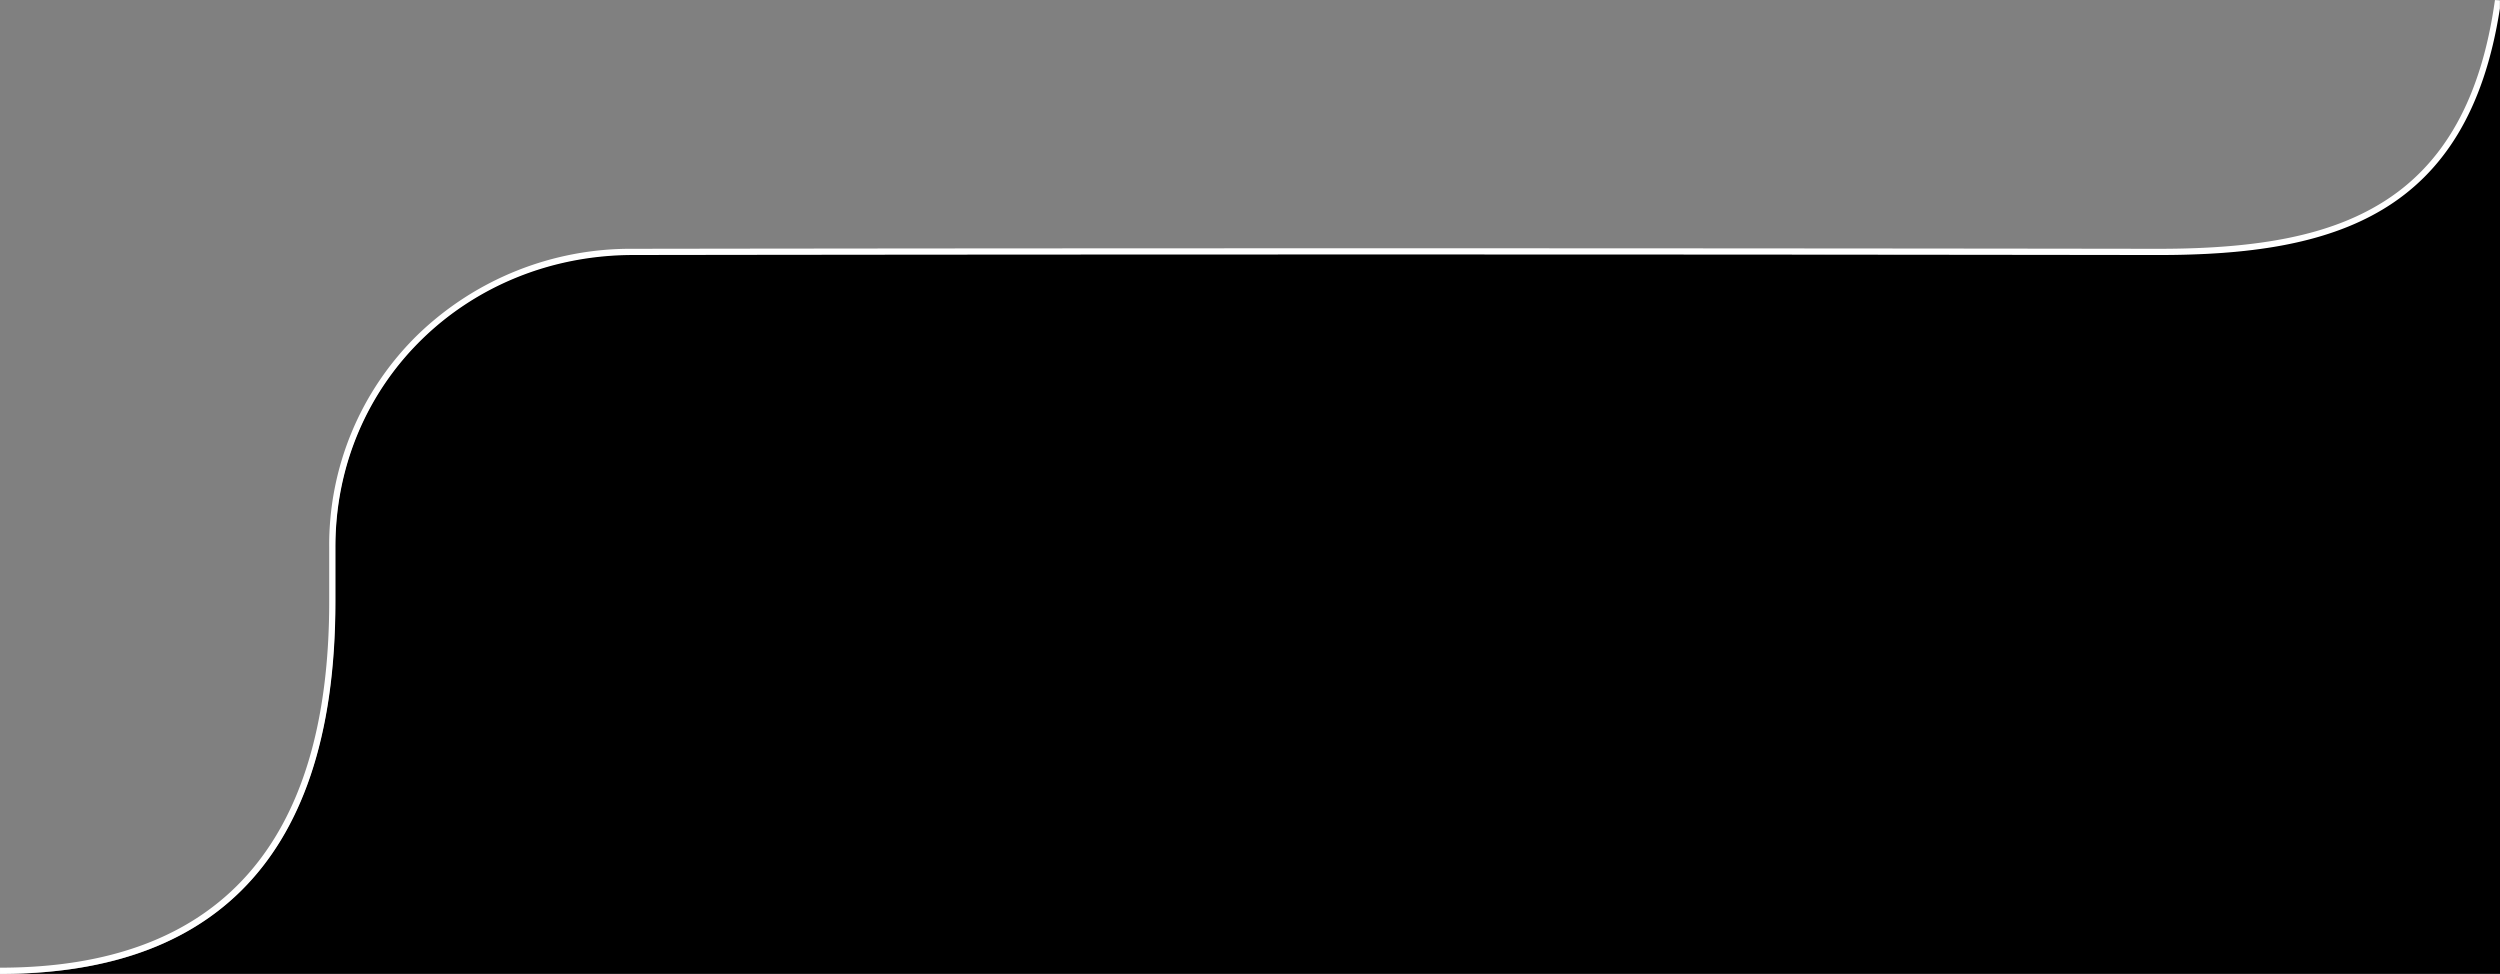 <svg xmlns="http://www.w3.org/2000/svg" width="403" height="157" viewBox="0 0 403 157">
  <rect x="0" y="0" width="403" height="157" fill="#808080" stroke="none"/>
  <defs>
    <style>
      .cls-1, .cls-2 {
        fill-rule: evenodd;
      }

      .cls-2 {
        fill: #fff;
      }
    </style>
  </defs>
  <path id="_1" data-name="1" class="cls-1" d="M403,157V0.007c-4.855,34.839-27.121,41.128-56,41-137.425-.19-245,0-245,0-26.689.025-47.979,20.48-47.954,47.168h0v8.739C54.046,141.24,31.574,157,0,157H403Z"/>
  <path id="_2" data-name="2" class="cls-2" d="M402.986,1.349c-5.152,33.391-26.841,39.759-54.972,39.759l-0.861,0c-45.826-.063-88.341-0.084-124.651-0.084-72.628,0-120.457.084-120.457,0.084-26.7.025-48,20.46-47.975,47.122v8.73c0,44.284-22.482,60.03-54.07,60.03v-1c35.214,0,53.069-19.861,53.069-59.03V88.228A47.347,47.347,0,0,1,67.337,53.963a49.388,49.388,0,0,1,34.706-13.856c0.479,0,48.66-.084,120.459-0.084,42.169,0,84.108.028,124.655,0.084l0.857,0c16.529,0,27.61-2.285,35.929-7.41,10.072-6.2,16.039-16.9,18.243-32.689l0.8,0.055V1.349Zm0,155.651H0v-0.013H402.986V157Z"/>
</svg>
